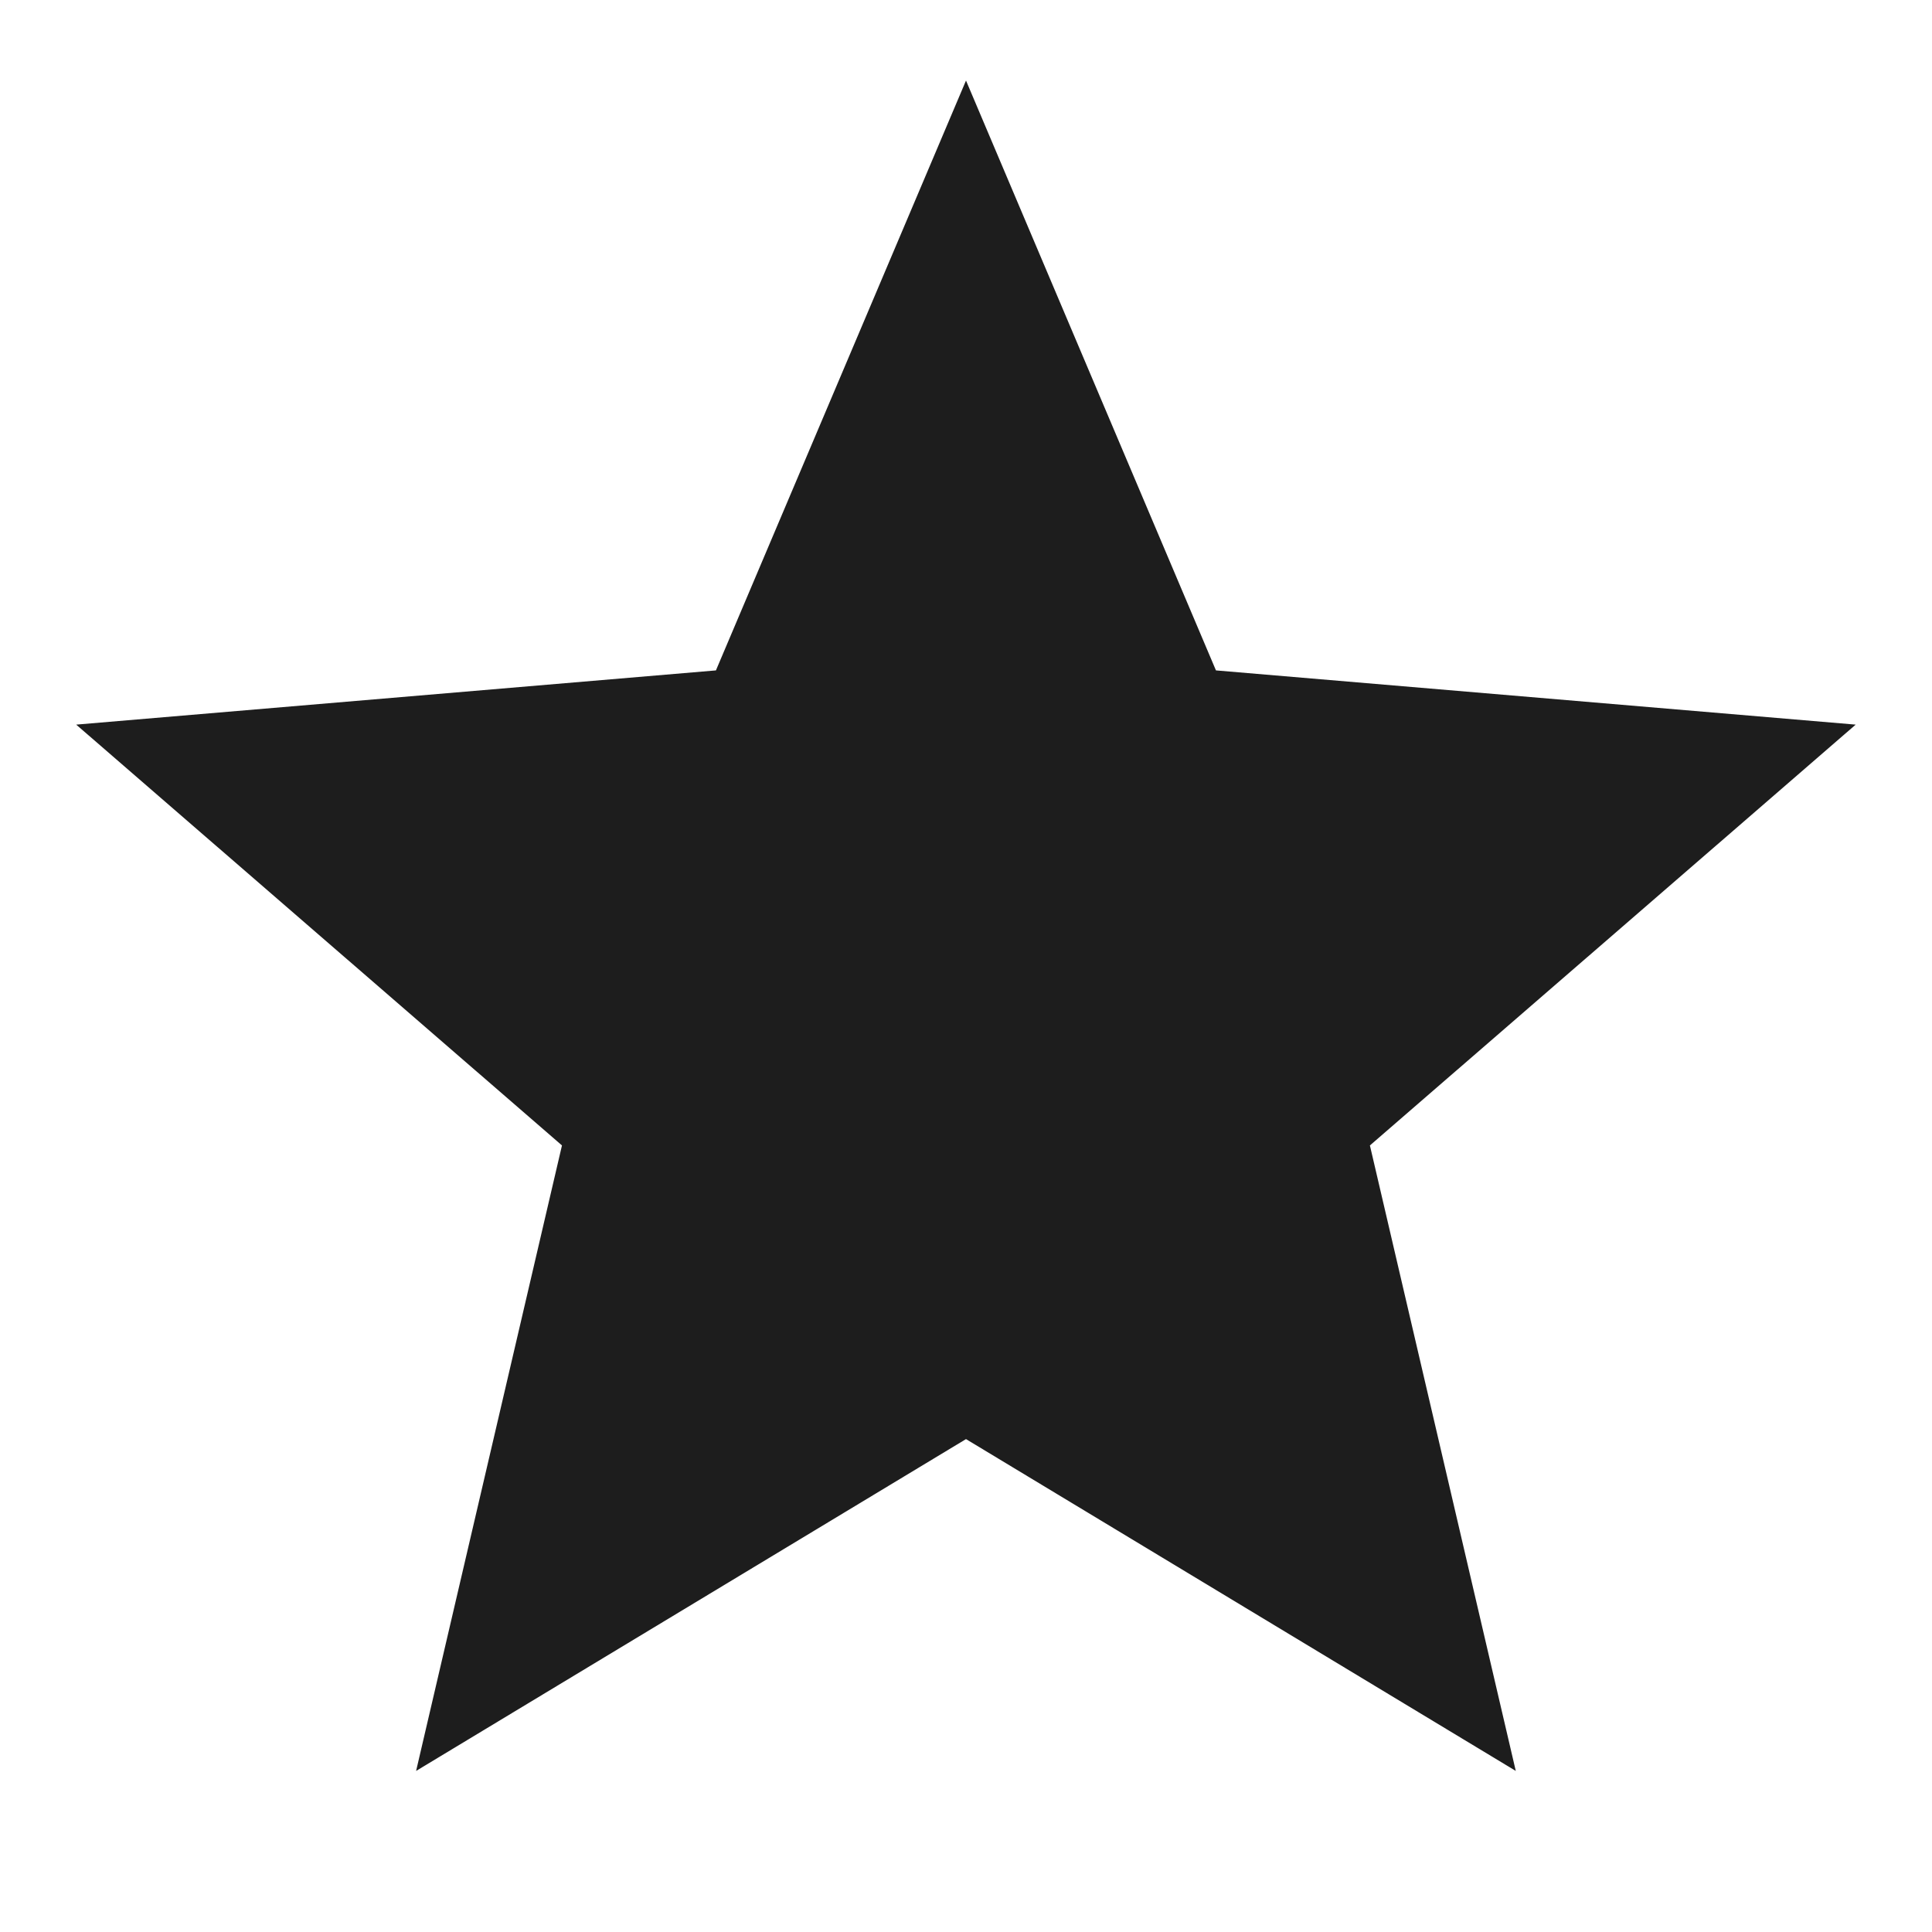<svg xmlns="http://www.w3.org/2000/svg" fill="none" viewBox="0 0 16 16" height="16" width="16">
<path fill="#1D1D1D" d="M8 11.918L12.553 14.666L11.345 9.486L15.368 6.001L10.07 5.552L8 0.667L5.929 5.552L0.631 6.001L4.654 9.486L3.446 14.666L8 11.918Z"></path>
</svg>
